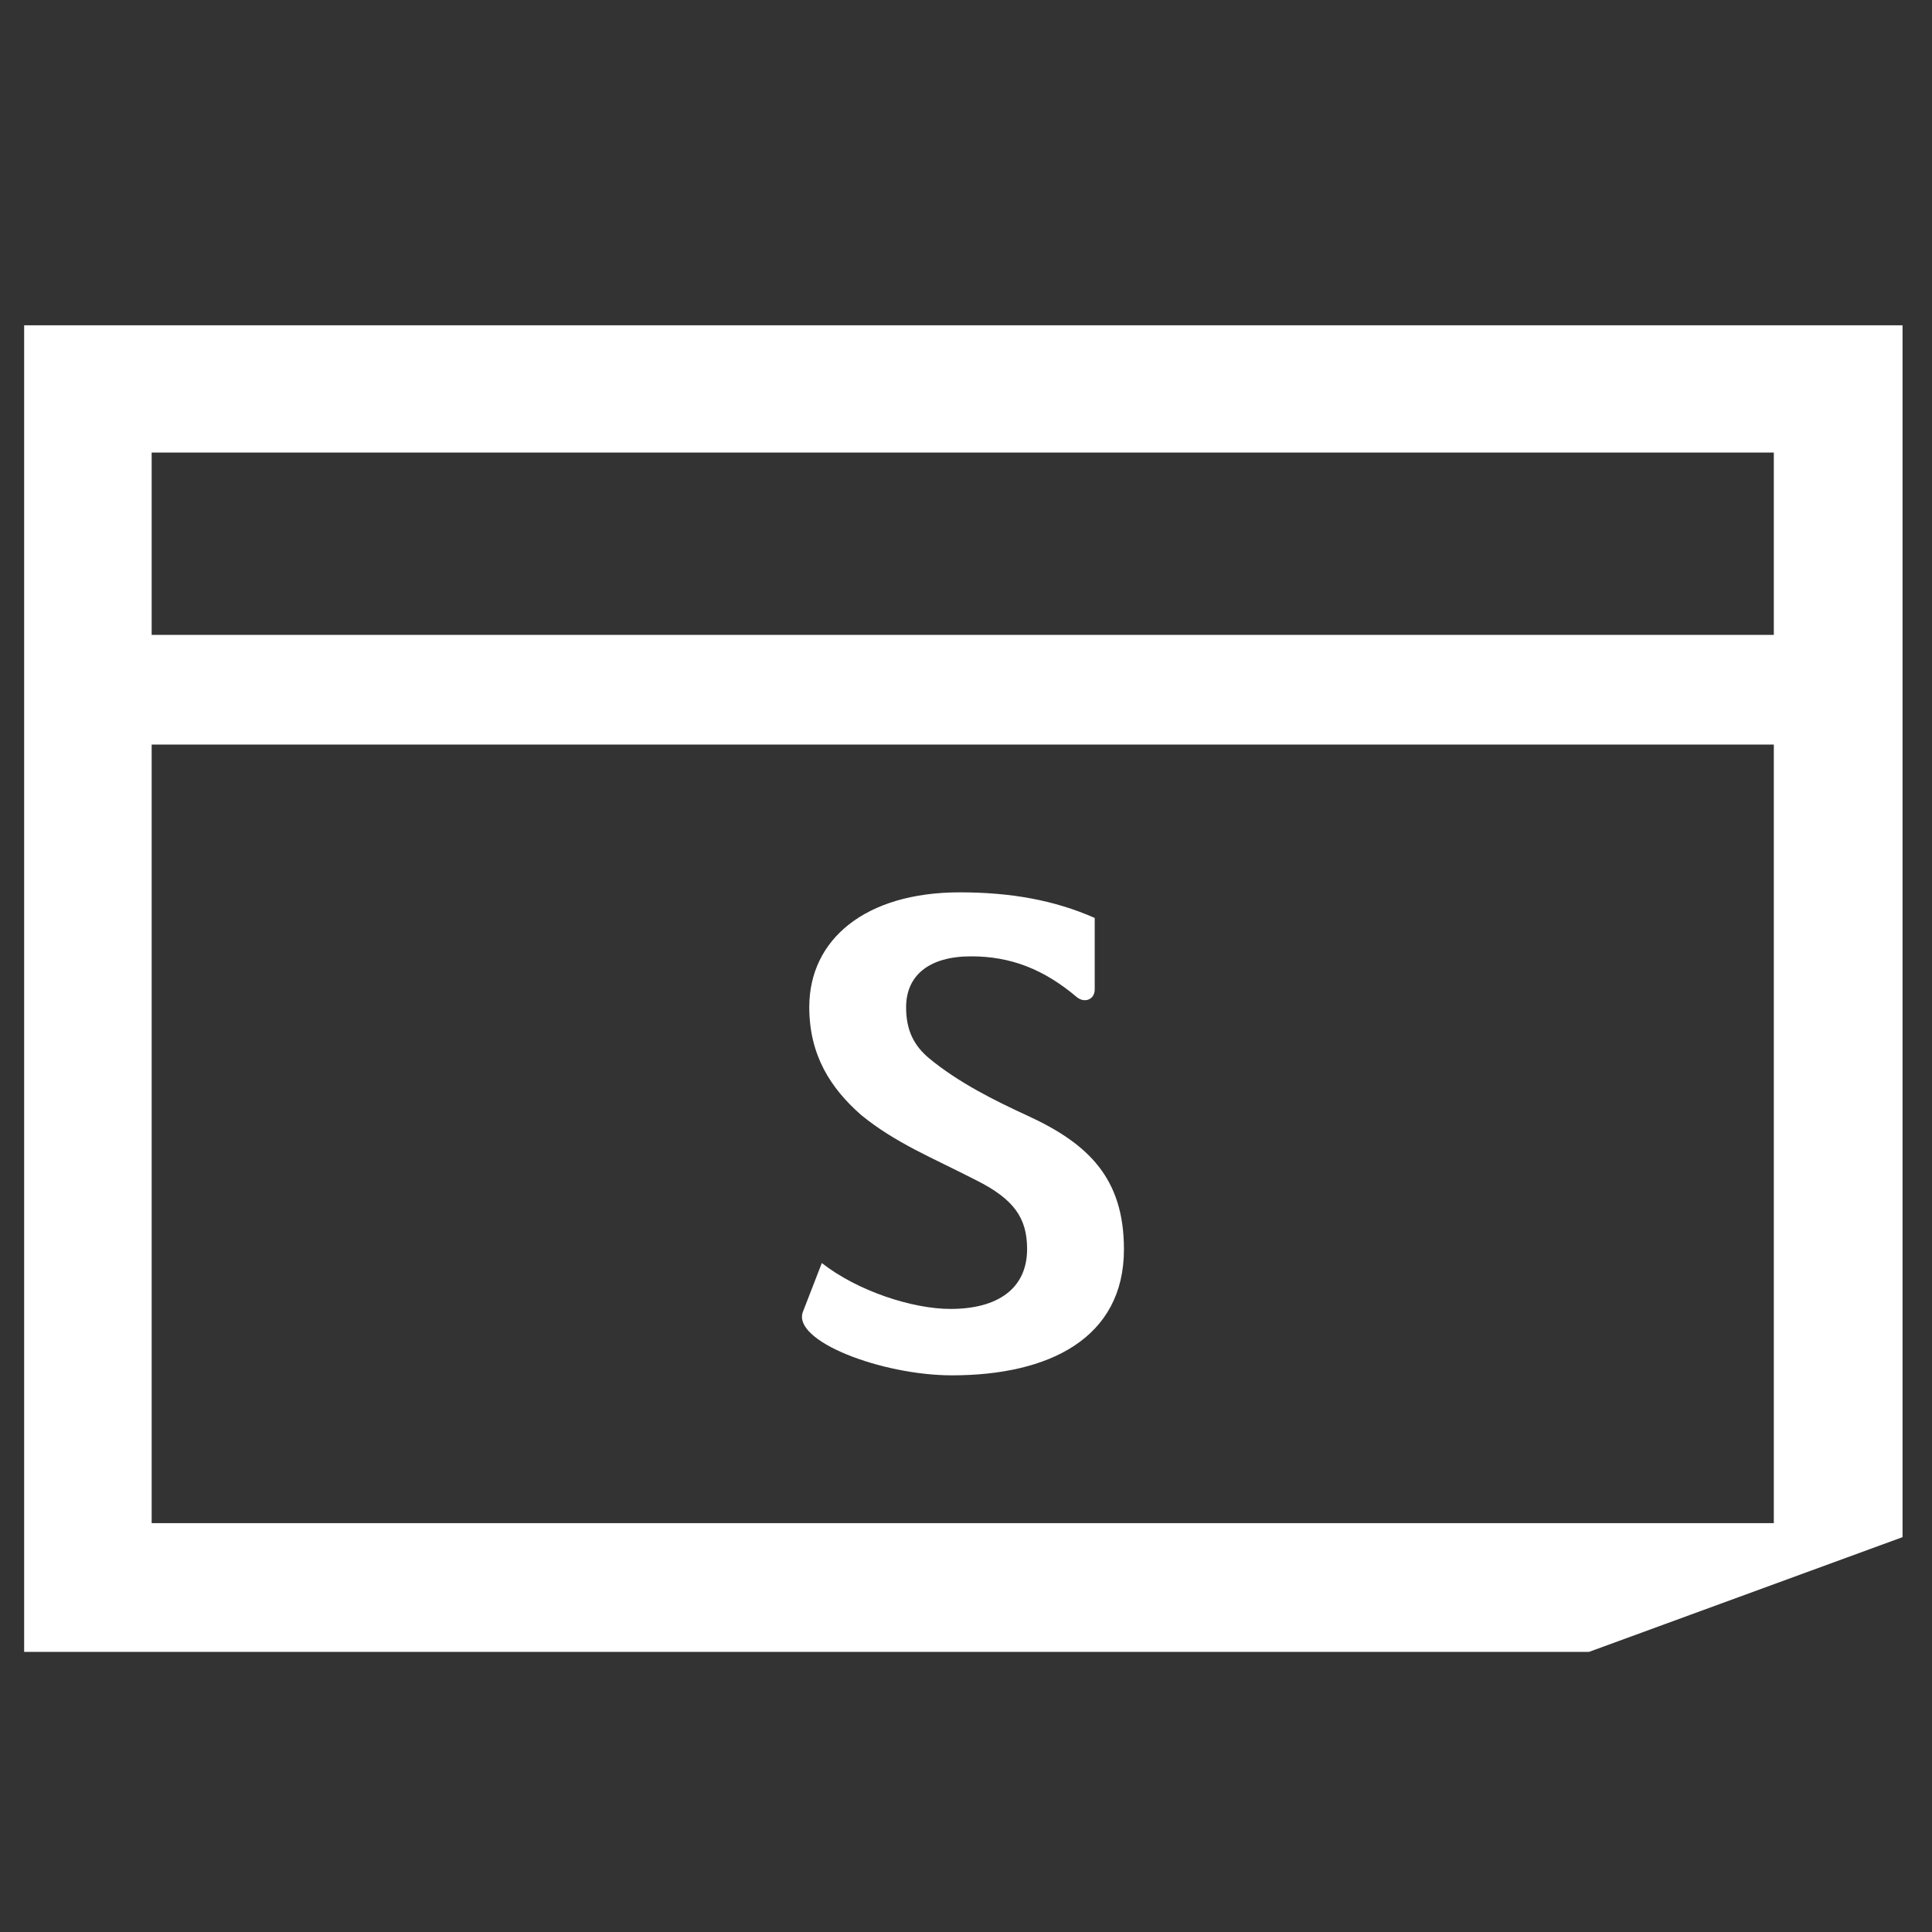 <?xml version="1.0" encoding="utf-8"?>
<!-- Generator: Adobe Illustrator 16.0.0, SVG Export Plug-In . SVG Version: 6.00 Build 0)  -->
<!DOCTYPE svg PUBLIC "-//W3C//DTD SVG 1.1//EN" "http://www.w3.org/Graphics/SVG/1.1/DTD/svg11.dtd">
<svg version="1.1" id="Layer_1" xmlns="http://www.w3.org/2000/svg" xmlns:xlink="http://www.w3.org/1999/xlink" x="0px" y="0px"
	 width="80px" height="80px" viewBox="0 0 80 80" enable-background="new 0 0 80 80" xml:space="preserve">
<rect x="0" y="0" width="80" height="80" fill="#333333" stroke="none"/>
<g>
	<path fill="#FFFFFF" d="M34.03,52.3c1.48,1.16,3.75,1.9,5.33,1.9c1.95,0,3.17-0.84,3.17-2.48c0-1.27-0.53-2.06-2.11-2.85
		c-1.85-0.95-3.32-1.53-4.75-2.69c-1.27-1.11-2.16-2.48-2.16-4.48c0-2.8,2.32-4.75,6.23-4.75c2.11,0,3.91,0.32,5.59,1.06v2.96
		c0,0.42-0.42,0.58-0.74,0.32c-1.37-1.16-2.74-1.69-4.38-1.69c-1.74,0-2.69,0.79-2.69,2.11c0,0.95,0.32,1.58,0.95,2.11
		c1.21,1,2.69,1.74,4.06,2.37c2.53,1.16,4.01,2.59,4.01,5.54c0,3.69-3.11,5.22-7.12,5.22c-2.9,0-6.65-1.42-6.17-2.64L34.03,52.3z"/>
	<path fill="#FFFFFF" d="M78.78,13.47H1V68.4h64.8l12.98-4.75V13.47z M73.45,26.29H6.28v-7.55h67.17V26.29L73.45,26.29z M6.28,63.07
		V30.83h67.17v32.24H6.28z"/>
</g>
<g>
</g>
<g>
</g>
<g>
</g>
<g>
</g>
<g>
</g>
<g>
</g>
</svg>
